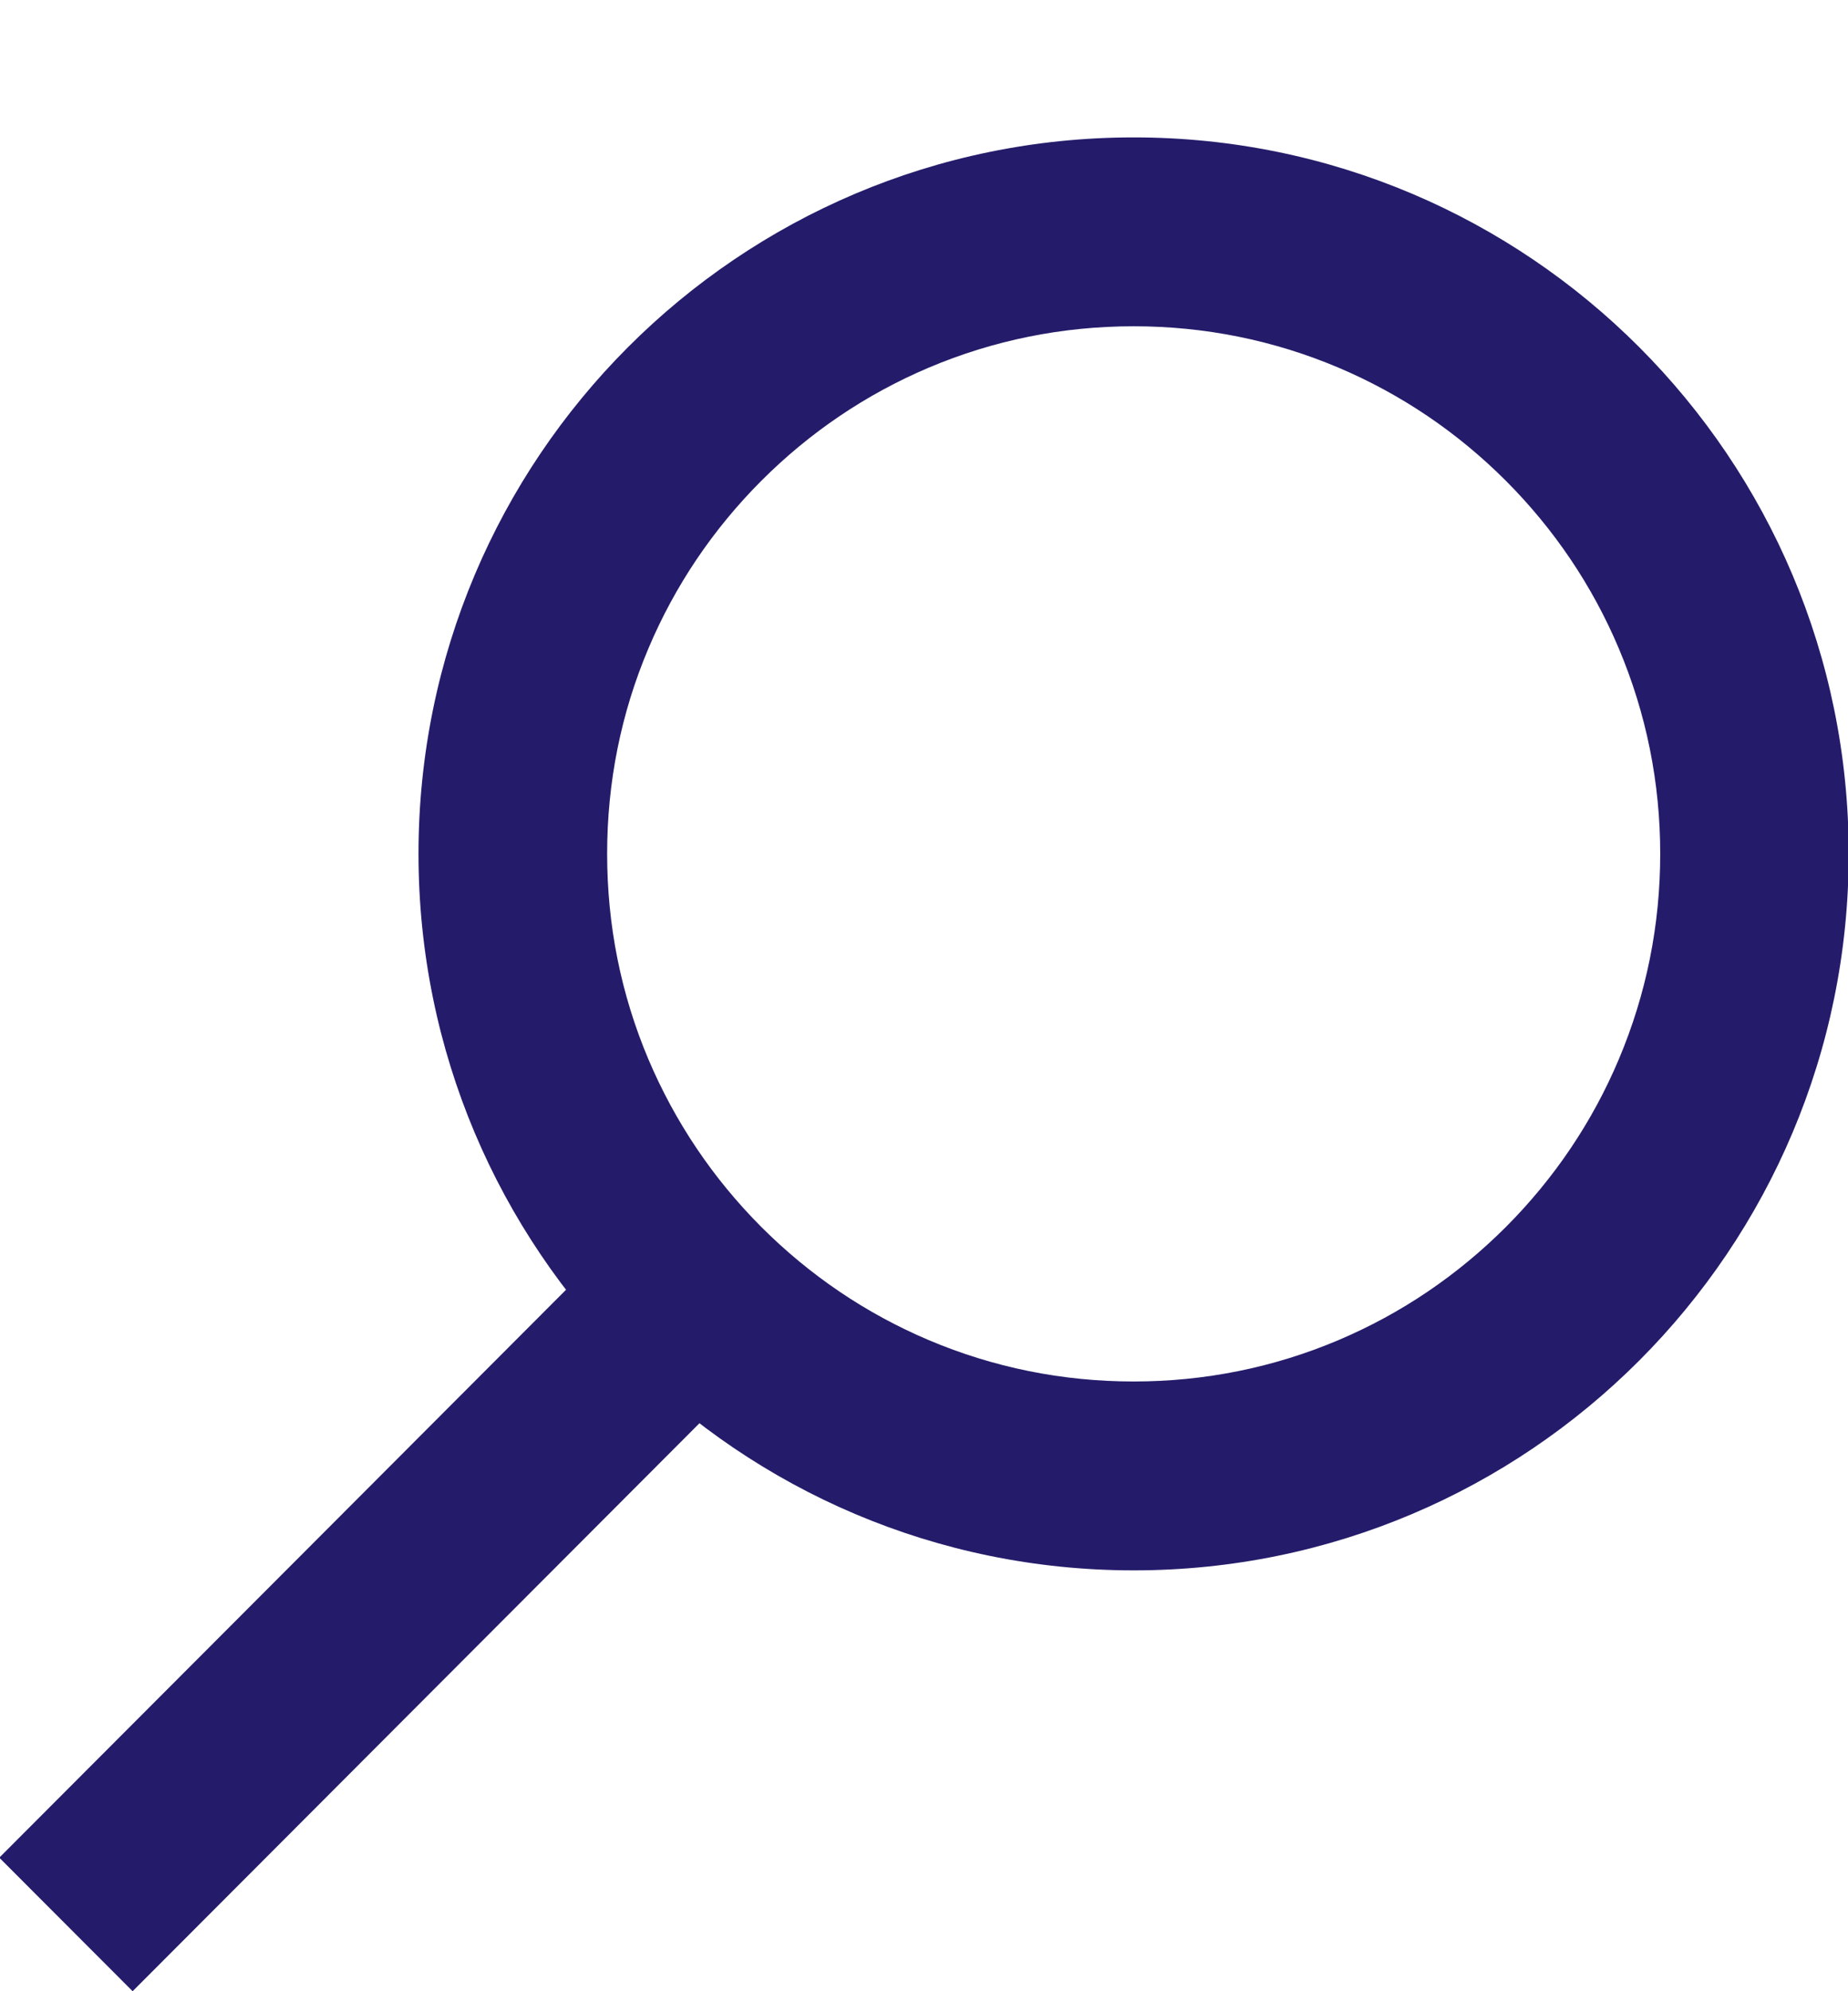 <svg width="13" height="14" viewBox="0 0 13 14" fill="none" xmlns="http://www.w3.org/2000/svg">
<path d="M7.975 2.294C7.474 2.294 6.989 2.392 6.533 2.585C6.092 2.772 5.696 3.04 5.355 3.381C5.015 3.722 4.747 4.119 4.561 4.56C4.368 5.016 4.271 5.502 4.271 6.003C4.271 6.505 4.368 6.99 4.561 7.447C4.748 7.888 5.015 8.285 5.355 8.626C5.696 8.967 6.092 9.235 6.533 9.422C6.989 9.615 7.474 9.713 7.975 9.713C8.475 9.713 8.96 9.615 9.416 9.422C9.857 9.235 10.253 8.967 10.594 8.626C10.934 8.285 11.202 7.888 11.388 7.447C11.581 6.99 11.679 6.505 11.679 6.003C11.679 5.502 11.581 5.017 11.388 4.56C11.202 4.119 10.934 3.722 10.594 3.381C10.253 3.04 9.857 2.772 9.416 2.585C8.96 2.392 8.475 2.294 7.975 2.294ZM7.975 0.966C10.753 0.966 13.005 3.221 13.005 6.003C13.005 8.786 10.753 11.041 7.975 11.041C5.196 11.041 2.944 8.786 2.944 6.003C2.944 3.221 5.196 0.966 7.975 0.966Z" fill="#241C6A"/>
<path d="M3.996 9.054L4.934 9.993L0.933 14L-0.005 13.061L3.996 9.054Z" fill="#241C6A"/>
</svg>

